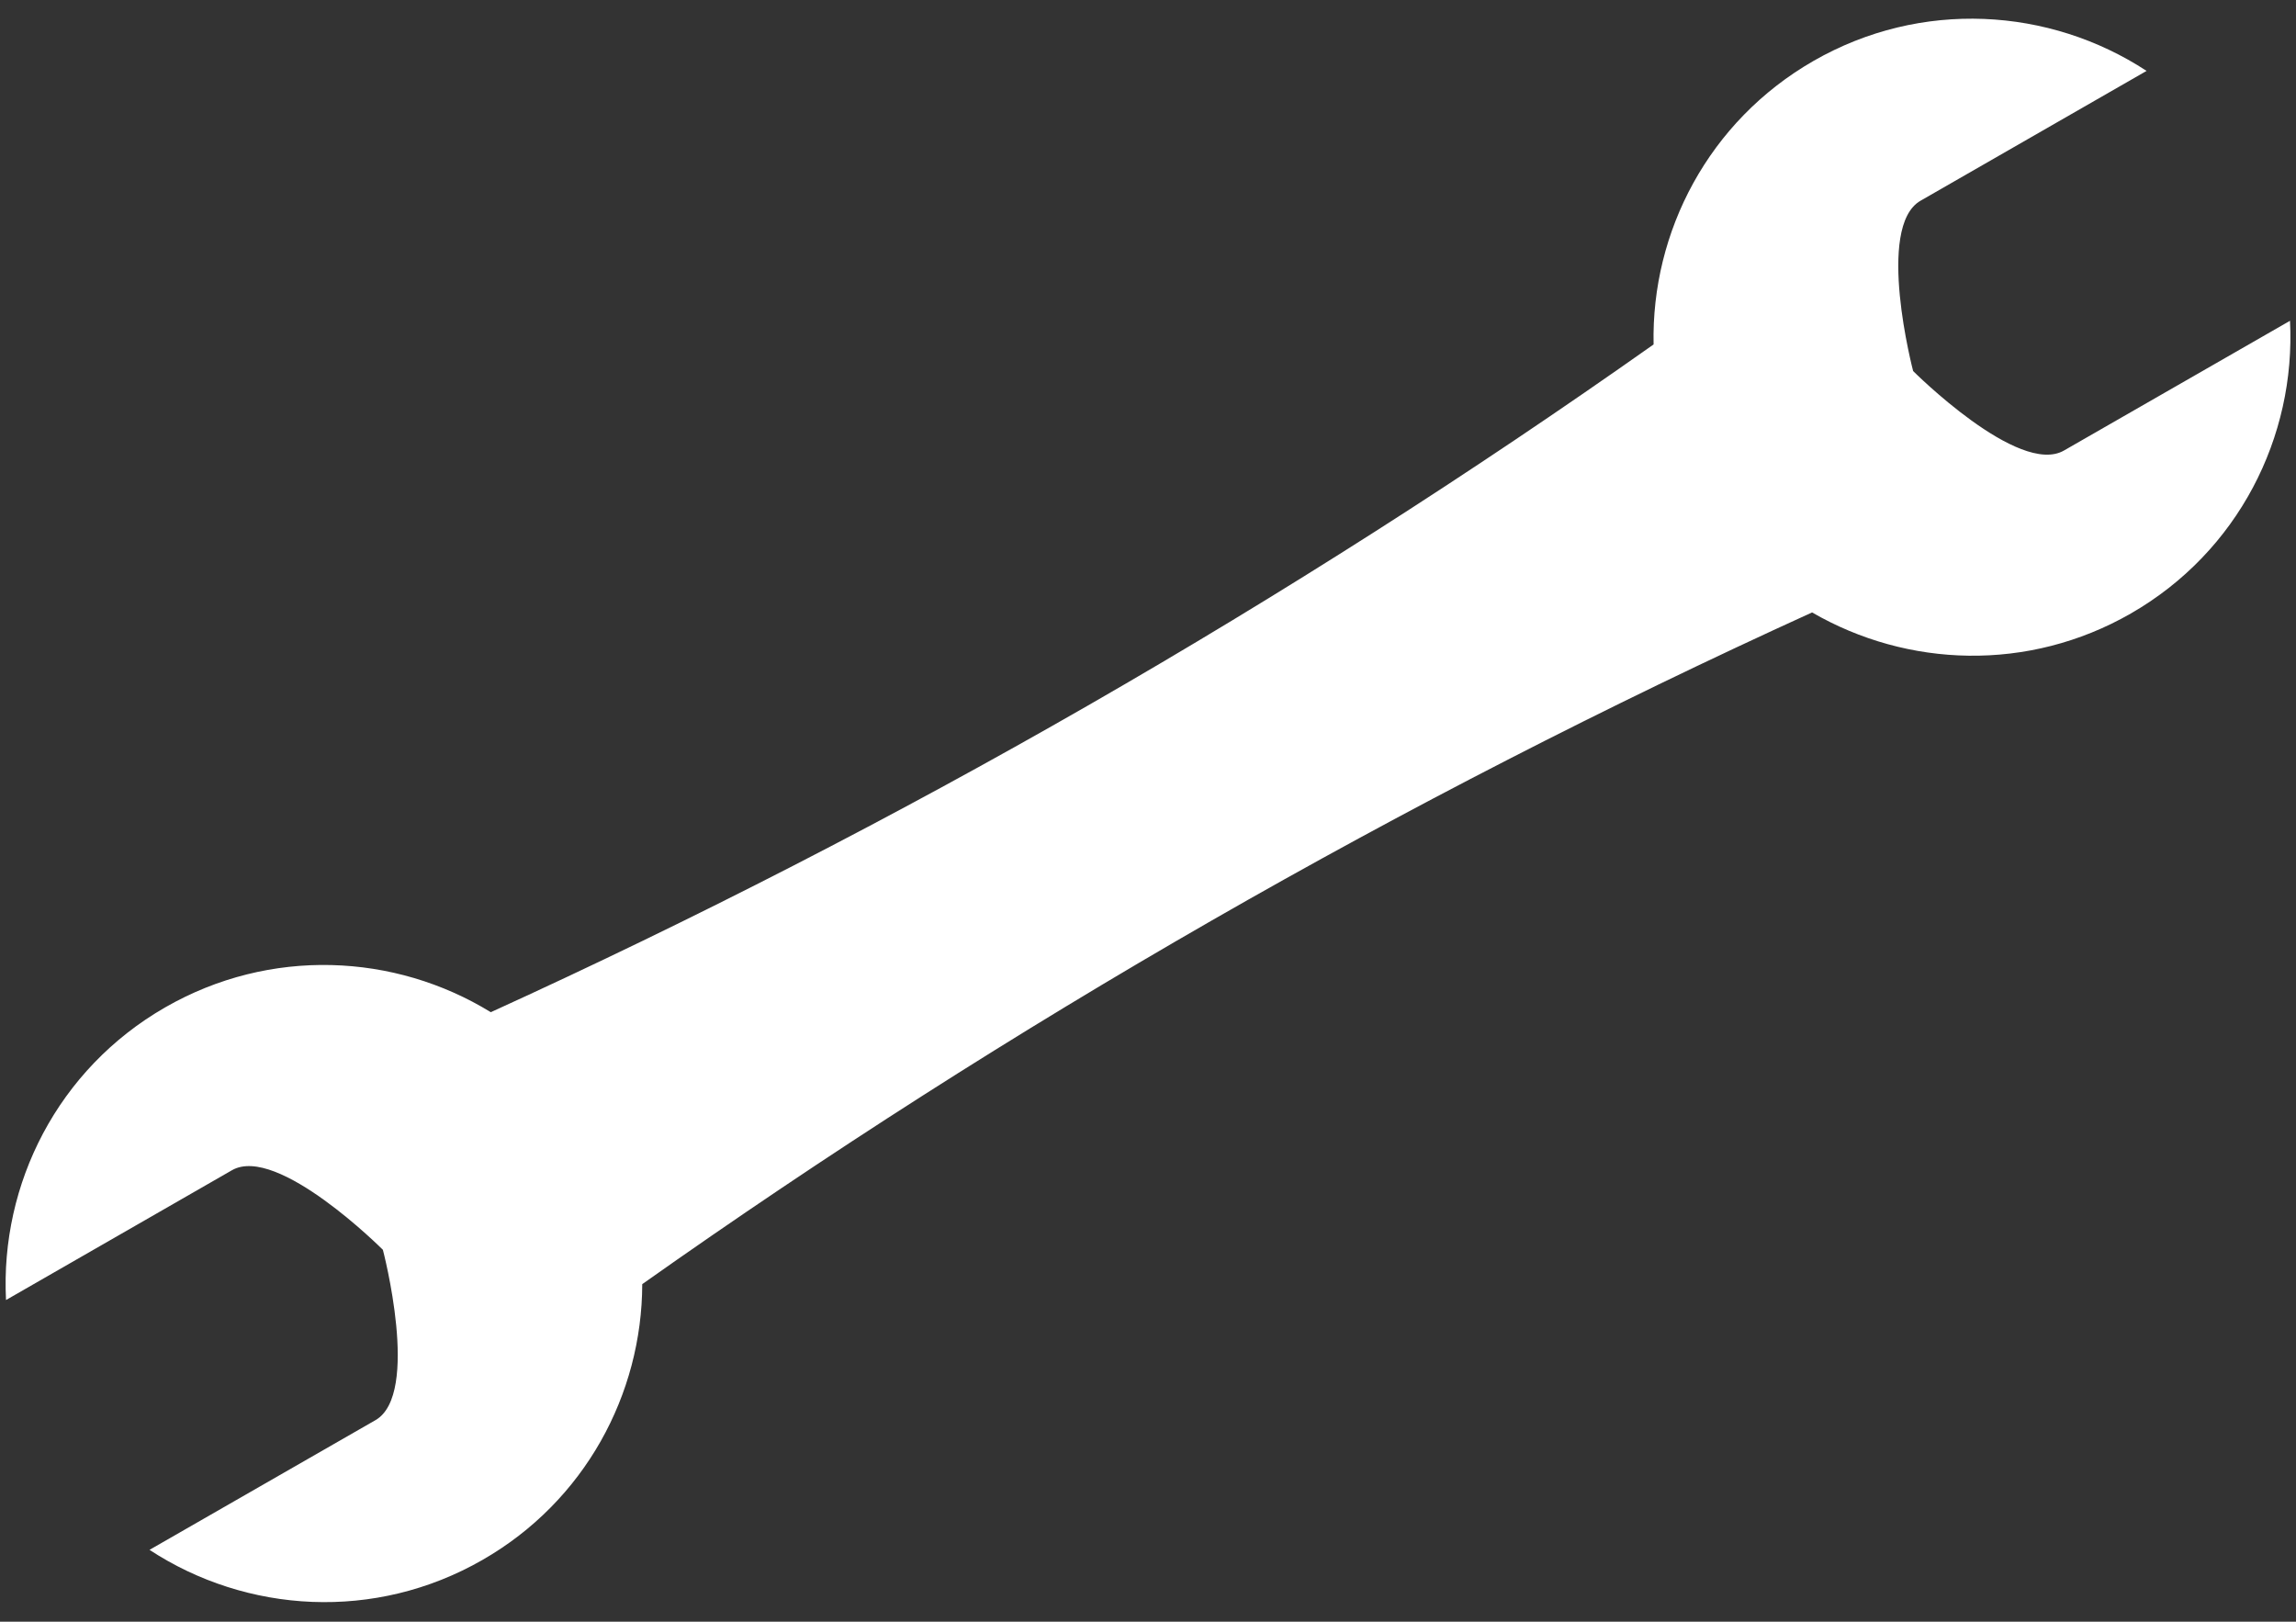 <?xml version="1.0" encoding="UTF-8"?><svg xmlns="http://www.w3.org/2000/svg" xmlns:xlink="http://www.w3.org/1999/xlink" height="86.8" preserveAspectRatio="xMidYMid meet" version="1.0" viewBox="-0.3 -1.0 122.9 86.8" width="122.9" zoomAndPan="magnify"><rect x="-0.3" y="-1.0" width="122.9" height="86.8" fill="#333333" stroke="none"/><g id="change1_1"><path d="M110.18,23.114c-2.426,1.397-8.074-4.254-8.074-4.254s-2.031-7.723,0.398-9.117 l12.098-6.948c-5.204-3.403-12.077-3.836-17.83-0.534c-5.606,3.221-8.688,9.14-8.559,15.175 C68.626,31.27,47.791,43.235,25.971,53.177c-5.146-3.161-11.817-3.48-17.424-0.261 C2.789,56.223-0.293,62.378,0.022,68.583l12.096-6.948c2.431-1.393,8.077,4.26,8.077,4.26 s2.031,7.724-0.396,9.117L7.703,81.955c5.198,3.403,12.069,3.844,17.827,0.537 c5.479-3.143,8.534-8.869,8.548-14.759c19.697-13.928,40.661-25.958,62.619-35.953 c5.099,2.955,11.578,3.201,17.057,0.06c5.755-3.305,8.843-9.462,8.525-15.67L110.18,23.114z" fill="#FFF"/></g></svg>